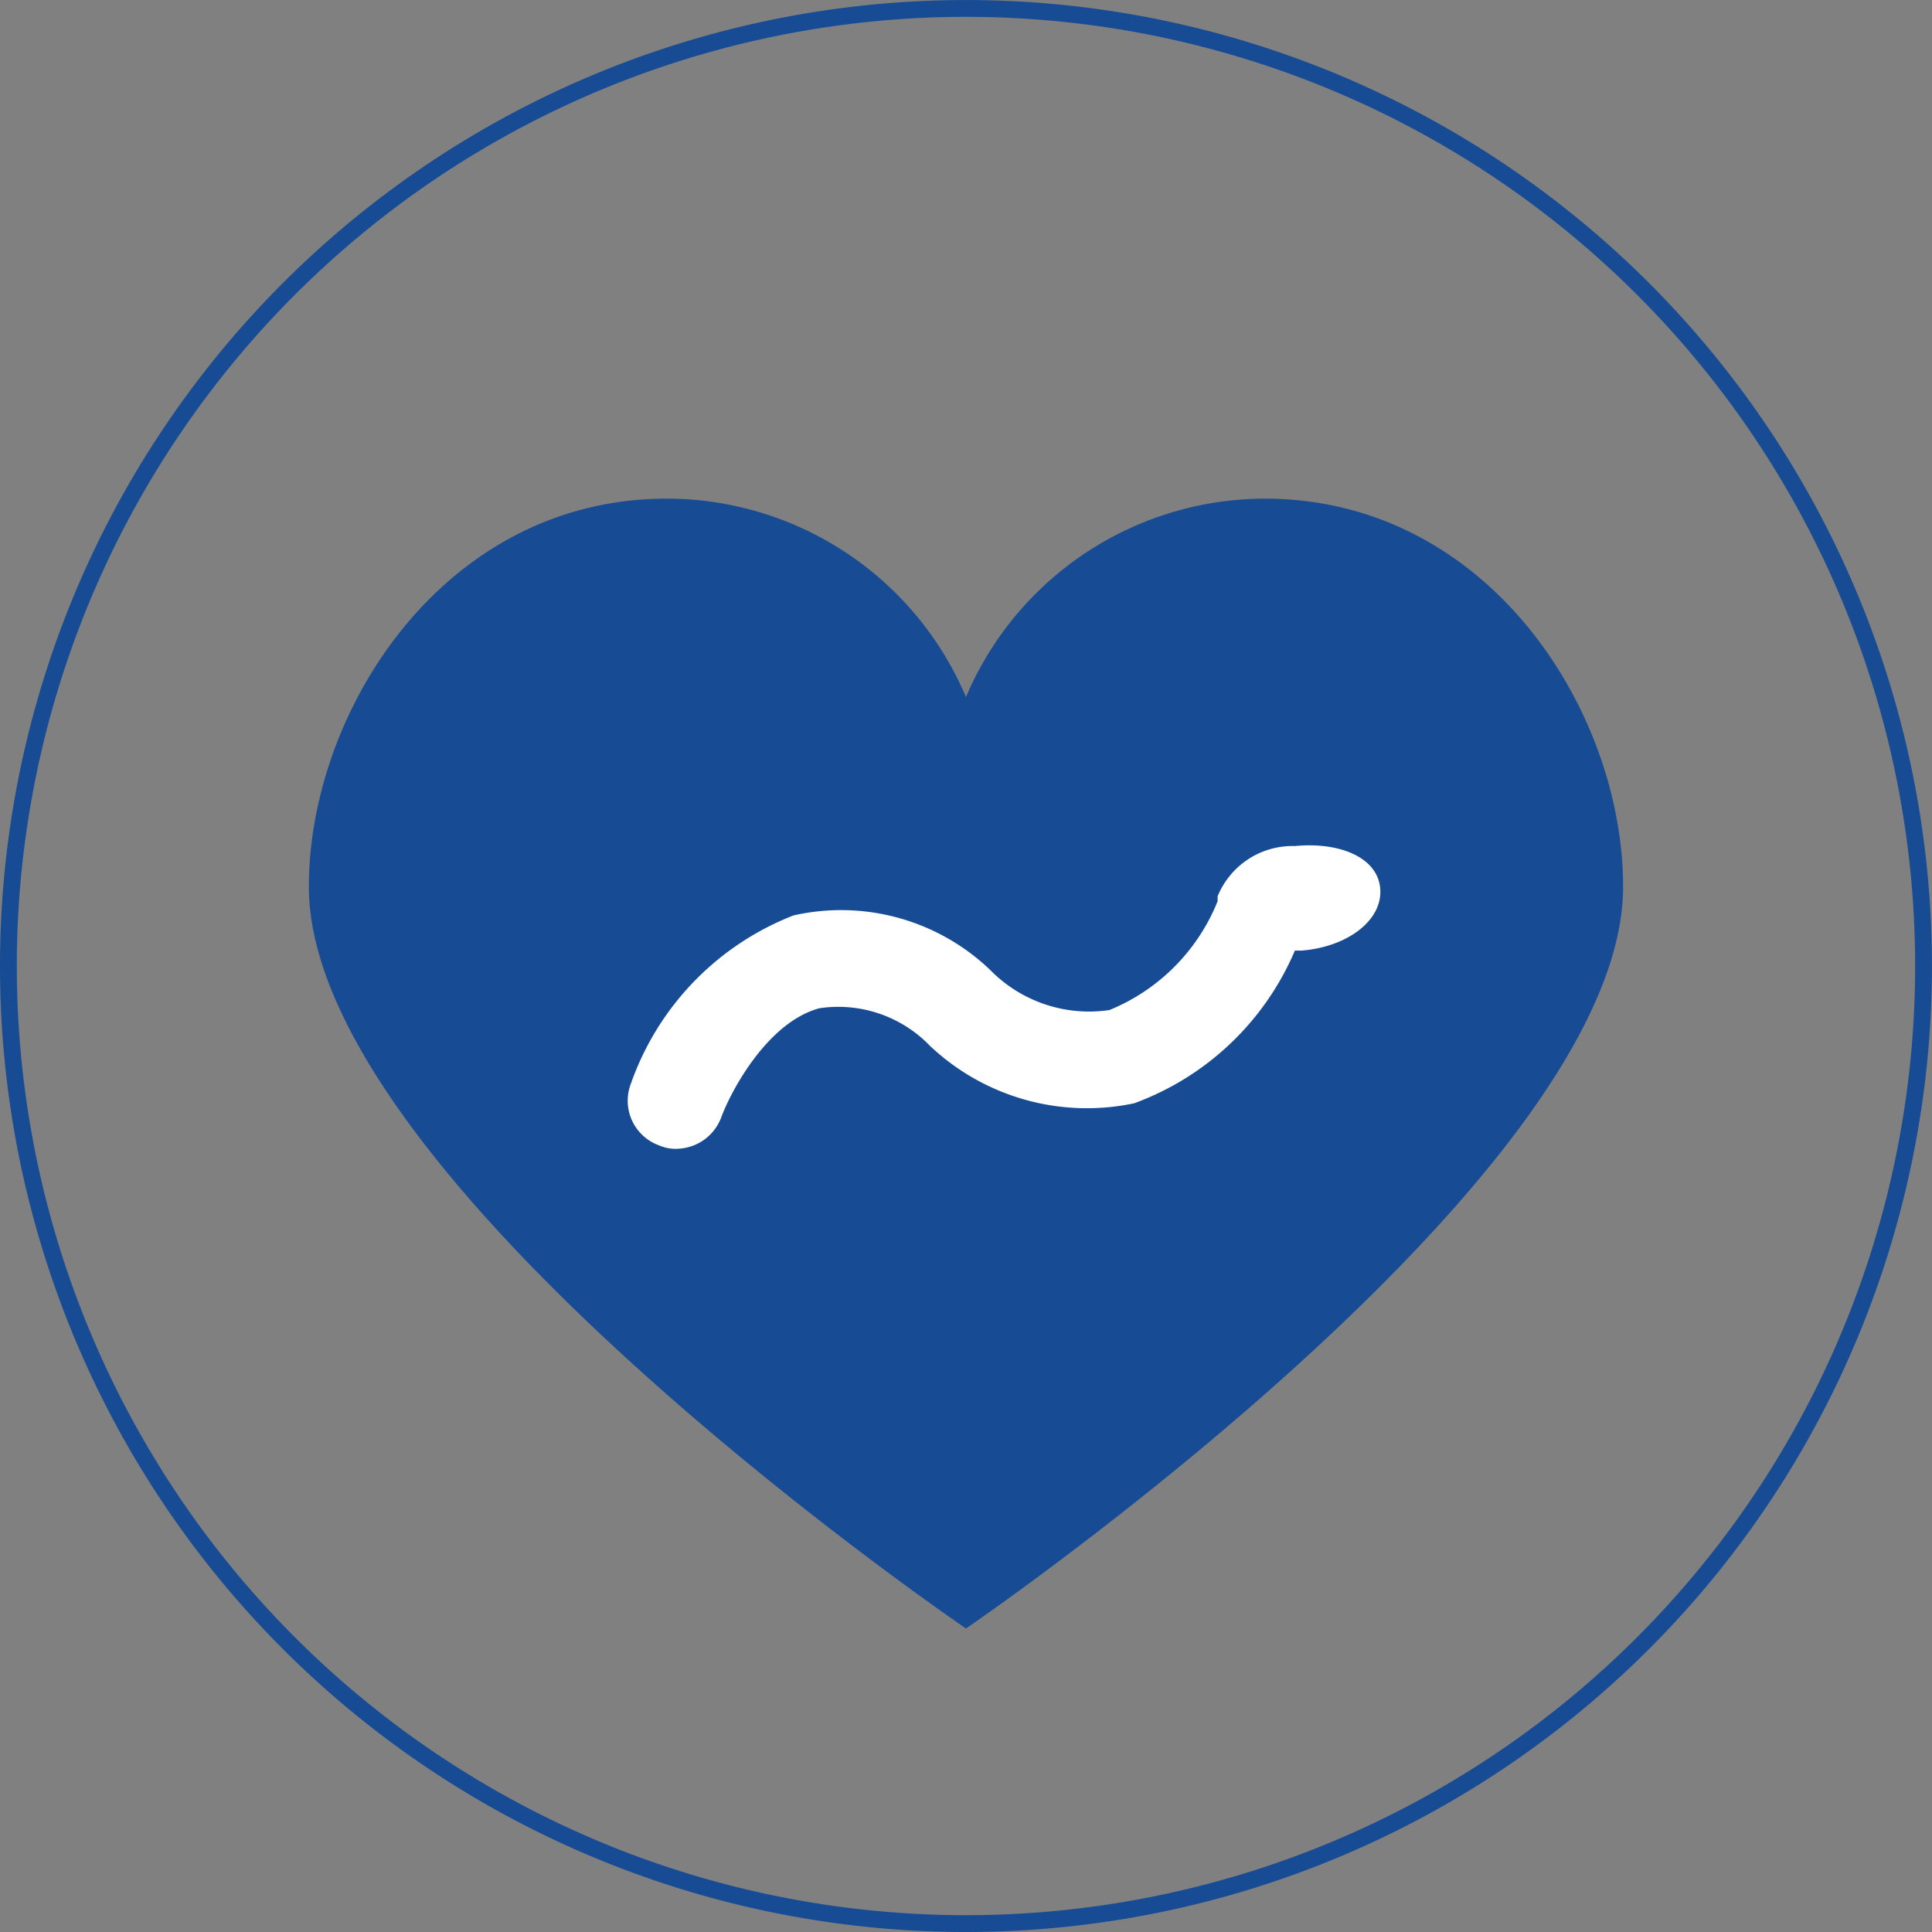 <svg xmlns="http://www.w3.org/2000/svg" width="44.801" height="44.801"><rect width="100%" height="100%" fill="#808080" stroke="none"/><g data-name="レイヤー 2"><g data-name="レイヤー 1"><path data-name="パス 291" d="M29.324 11.563a7.54 7.54 0 00-6.924 4.6 7.54 7.54 0 00-6.938-4.6c-5.175 0-8.3 4.931-8.3 9 0 6.838 15.238 17.2 15.238 17.2s15.238-10.393 15.238-17.2c0-4.071-3.125-9-8.314-9" fill="#174c94"/><path data-name="パス 292" d="M30.027 19.619a1.878 1.878 0 00-1.792 1.165v.115a4.559 4.559 0 01-2.509 2.523 3.211 3.211 0 01-2.767-.932 5 5 0 00-4.559-1.262 6.494 6.494 0 00-3.77 3.9 1.1 1.1 0 00.659 1.434.946.946 0 00.487.072 1.118 1.118 0 00.946-.717c.215-.588 1.061-2.208 2.279-2.537a2.953 2.953 0 012.566.874 5.3 5.3 0 004.733 1.33 6.465 6.465 0 003.727-3.541h.158c1.061-.086 1.878-.7 1.821-1.434s-.957-1.09-1.979-.99z" fill="#fff"/><path data-name="パス 293" d="M22.405 44.606A22.205 22.205 0 10.195 22.415a22.205 22.205 0 0022.21 22.191z" fill="none" stroke="#174c94" stroke-width=".39"/></g></g></svg>